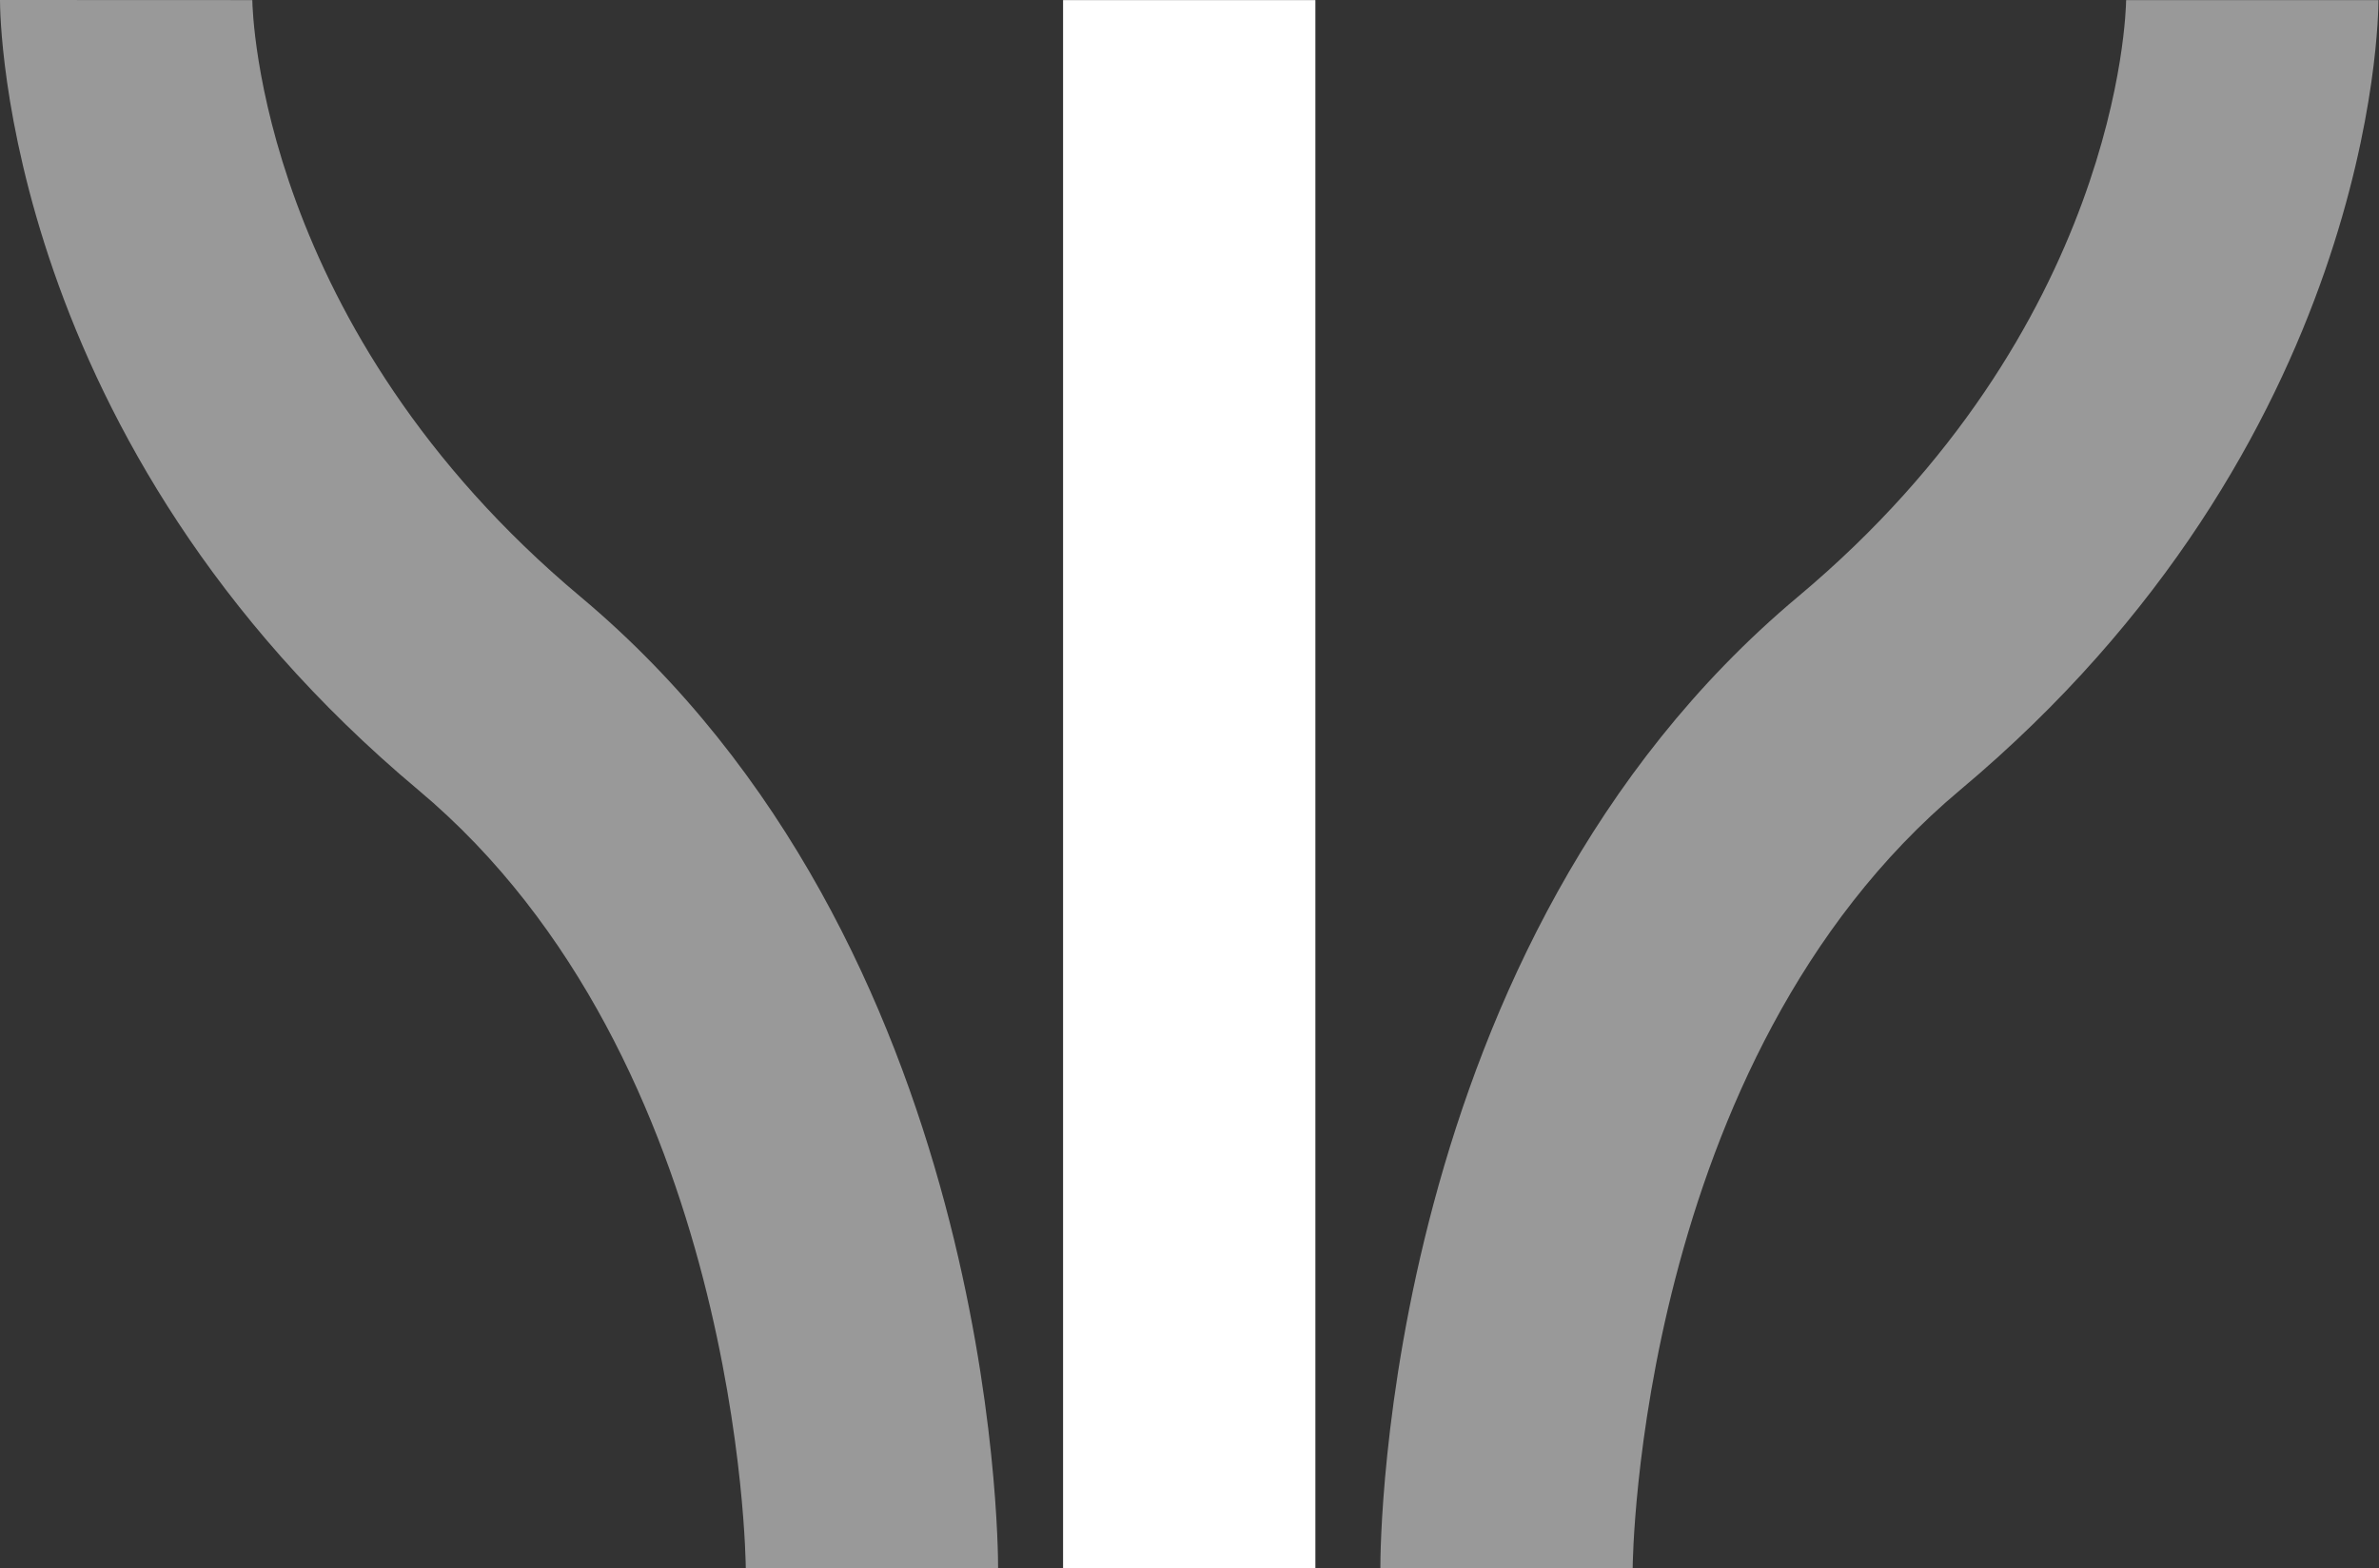 <svg width="3149" height="2076" viewBox="0 0 3149 2076" fill="none" xmlns="http://www.w3.org/2000/svg">
<rect x="0" y="0" width="3149" height="2076" fill="#333333" stroke="none"/>
<g clip-path="url(#clip0_54_1226)">
<path d="M1827.14 2076C1827.05 2042.47 1831.37 1249.4 2379.92 789.97C2803.88 434.891 2814.07 17.745 2814.28 0.142H3148.27C3148.3 23.872 3142.86 586.64 2594.36 1046.01C2167.27 1403.73 2161.13 2069.22 2161.12 2075.9L1827.14 2076Z" fill="white" fill-opacity="0.5"/>
<path d="M1321.14 2075.9H987.156C987.144 2069.22 981.004 1403.73 553.898 1046C5.425 586.636 -0.037 23.73 0 0L333.993 0.138C334.218 16.576 344.392 434.874 768.341 789.966C1316.9 1249.4 1321.22 2042.37 1321.14 2075.9Z" fill="white" fill-opacity="0.5"/>
<path d="M1741.13 0.142H1407.15V2075.9H1741.13V0.142Z" fill="white"/>
</g>
<defs>
<clipPath id="clip0_54_1226">
<rect width="3149" height="2076" fill="white"/>
</clipPath>
</defs>
</svg>
